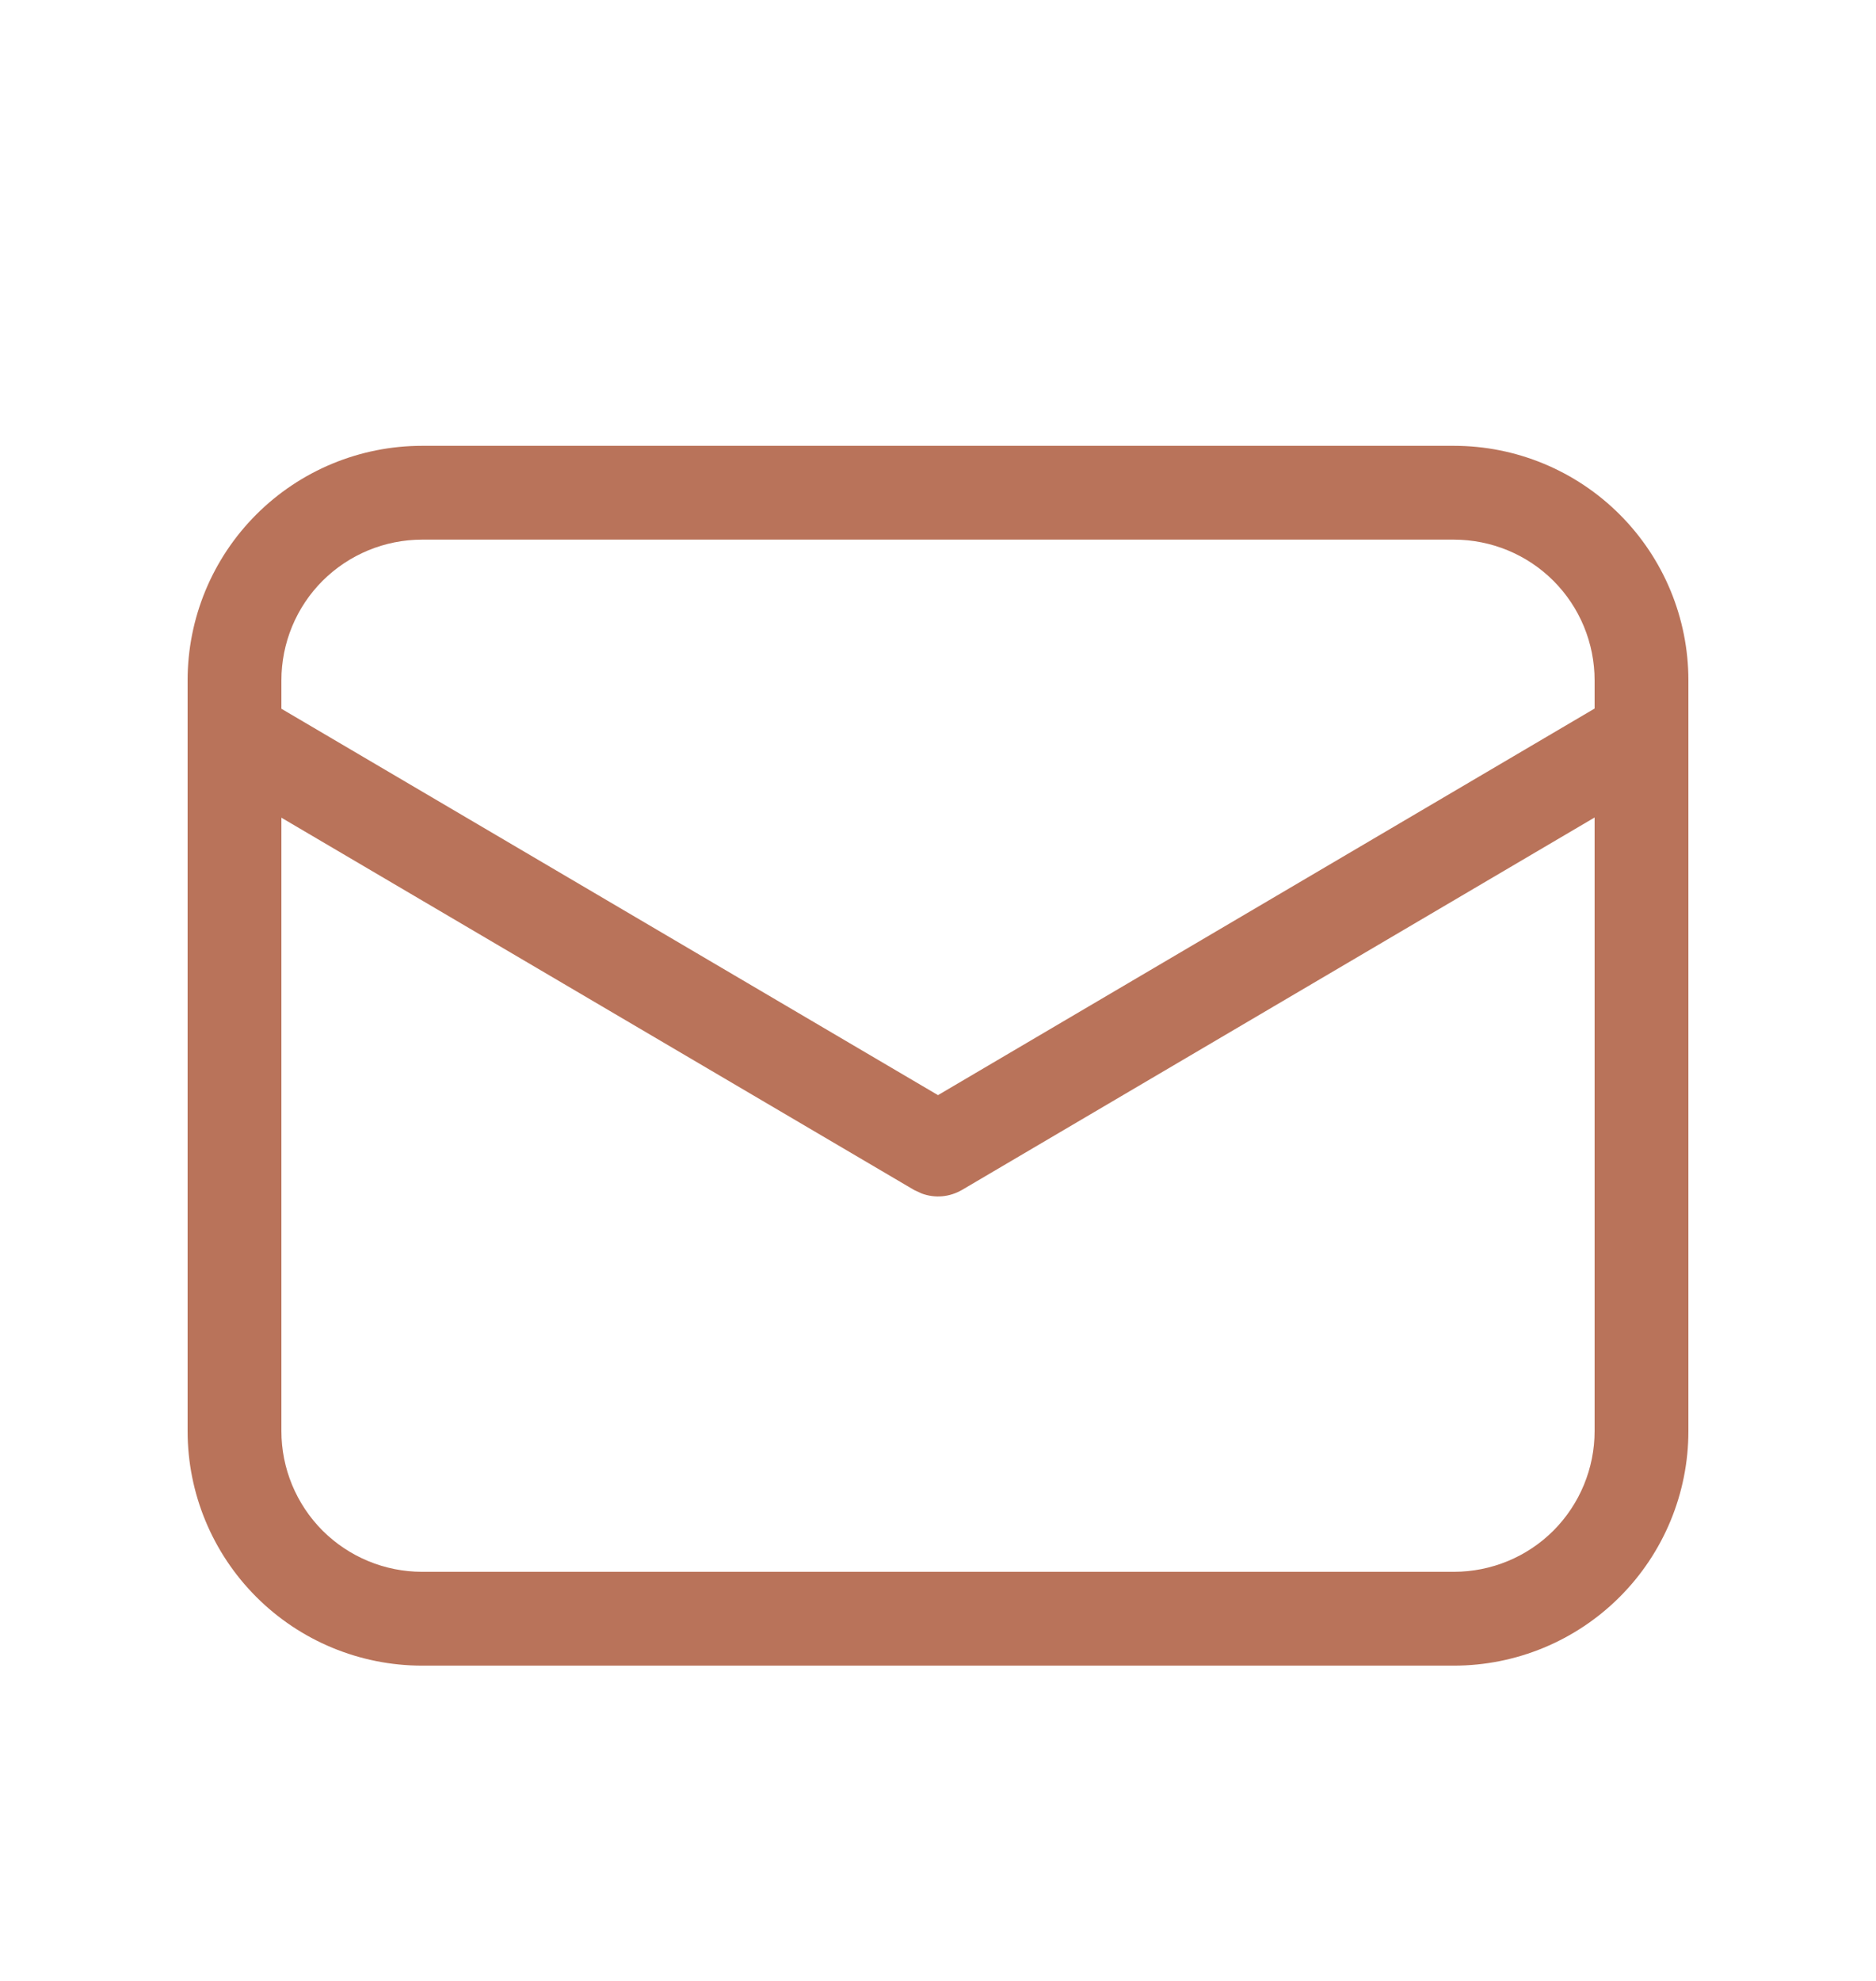<svg width="18" height="19" viewBox="0 0 18 19" fill="none" xmlns="http://www.w3.org/2000/svg">
<path d="M13.95 4.276C14.547 4.276 15.119 4.513 15.541 4.935C15.963 5.357 16.2 5.929 16.2 6.526V13.726C16.2 14.323 15.963 14.895 15.541 15.317C15.119 15.739 14.547 15.976 13.95 15.976H4.05C3.453 15.976 2.881 15.739 2.459 15.317C2.037 14.895 1.8 14.323 1.8 13.726V6.526C1.8 5.929 2.037 5.357 2.459 4.935C2.881 4.513 3.453 4.276 4.05 4.276H13.95ZM15.3 7.841L9.229 11.414C9.171 11.447 9.107 11.468 9.041 11.474C8.974 11.48 8.908 11.471 8.845 11.448L8.771 11.414L2.7 7.843V13.726C2.7 14.084 2.842 14.427 3.095 14.681C3.349 14.934 3.692 15.076 4.05 15.076H13.95C14.308 15.076 14.652 14.934 14.905 14.681C15.158 14.427 15.3 14.084 15.3 13.726V7.841ZM13.95 5.176H4.05C3.692 5.176 3.349 5.318 3.095 5.571C2.842 5.824 2.7 6.168 2.7 6.526V6.798L9 10.504L15.3 6.796V6.526C15.3 6.168 15.158 5.824 14.905 5.571C14.652 5.318 14.308 5.176 13.95 5.176Z" fill="#B9735A"/>
</svg>
